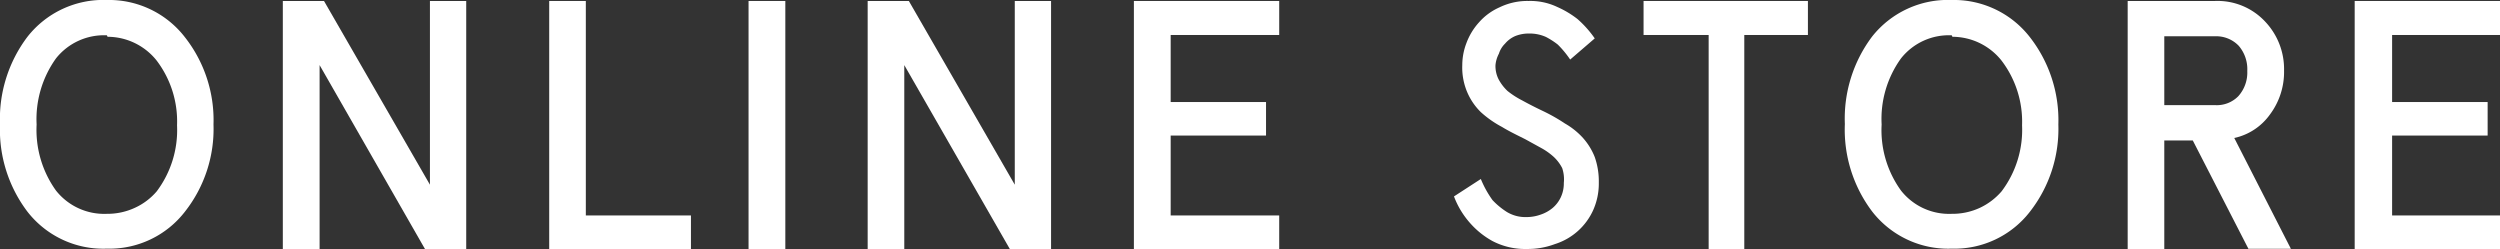 <svg xmlns="http://www.w3.org/2000/svg" viewBox="0 0 153.63 15.31"><rect x="0" y="0" width="153.63" height="15.31" fill="#333333" stroke="none"/><defs><style>.cls-1{fill:#fff;}</style></defs><title>btn_store</title><g id="レイヤー_2" data-name="レイヤー 2"><g id="tx"><path class="cls-1" d="M6.57,0a5.89,5.89,0,0,1,4.78,2.27,8.24,8.24,0,0,1,1.77,5.38A8.21,8.21,0,0,1,11.37,13a5.86,5.86,0,0,1-4.8,2.28A5.9,5.9,0,0,1,1.68,13,8.34,8.34,0,0,1,0,7.65,8.38,8.38,0,0,1,1.68,2.27,5.92,5.92,0,0,1,6.57,0Zm0,2.17A3.77,3.77,0,0,0,3.44,3.59,6.41,6.41,0,0,0,2.25,7.65a6.39,6.39,0,0,0,1.19,4.06,3.78,3.78,0,0,0,3.13,1.43,4,4,0,0,0,1.74-.38,3.89,3.89,0,0,0,1.32-1,6.27,6.27,0,0,0,1.25-4.06,6.18,6.18,0,0,0-1.27-4,3.87,3.87,0,0,0-3-1.44Z"/><path class="cls-1" d="M28.65.06V15.31H26.12L19.64,4V15.31H17.38V.06h2.53l6.51,11.29V.06Z"/><path class="cls-1" d="M36,.06V13.24h6.46v2.07H33.75V.06Z"/><path class="cls-1" d="M46,.06h2.26V15.31H46Z"/><path class="cls-1" d="M64.59.06V15.31H62.06L55.57,4V15.31H53.32V.06h2.53l6.51,11.29V.06Z"/><path class="cls-1" d="M78.61.06V2.15H71.94V6.27H77.8V8.33H71.94v4.91h6.67v2.07H69.68V.06Z"/><path class="cls-1" d="M96,10.33a2.53,2.53,0,0,0-.51-.68,4,4,0,0,0-.77-.55l-1-.55c-.48-.24-1-.49-1.42-.75A6.28,6.28,0,0,1,91,6.89a3.79,3.79,0,0,1-.83-1.21A3.87,3.87,0,0,1,89.86,4a3.78,3.78,0,0,1,.25-1.34,3.92,3.92,0,0,1,.79-1.3A3.62,3.62,0,0,1,92.15.45,3.9,3.9,0,0,1,93.94.06,3.84,3.84,0,0,1,95.7.43a5.81,5.81,0,0,1,1.24.74A6.51,6.51,0,0,1,98,2.36l-1.51,1.3a6,6,0,0,0-.76-.92A4.62,4.62,0,0,0,95,2.27a2.45,2.45,0,0,0-1-.21,2.26,2.26,0,0,0-.87.15,1.69,1.69,0,0,0-.64.47,1.49,1.49,0,0,0-.38.62A1.86,1.86,0,0,0,91.9,4a1.8,1.8,0,0,0,.19.87,2.76,2.76,0,0,0,.55.72,5.2,5.2,0,0,0,.9.58q.54.3,1.23.63a10.74,10.74,0,0,1,1.4.79,4.52,4.52,0,0,1,1.11.89A3.93,3.93,0,0,1,98,9.65a4.52,4.52,0,0,1,.25,1.58,4,4,0,0,1-.34,1.67A3.84,3.84,0,0,1,95.55,15a4.74,4.74,0,0,1-1.72.3,4.34,4.34,0,0,1-2.12-.49,5.12,5.12,0,0,1-1.36-1.09,5.24,5.24,0,0,1-1-1.65L91,11a6.28,6.28,0,0,0,.72,1.3,4.63,4.63,0,0,0,.87.72,2.2,2.2,0,0,0,1.21.32,2.57,2.57,0,0,0,.87-.15,2.28,2.28,0,0,0,.73-.4,1.94,1.94,0,0,0,.51-.66,2,2,0,0,0,.19-.89A2.16,2.16,0,0,0,96,10.33Z"/><path class="cls-1" d="M111.1.06V2.15h-3.91V15.31H105V2.15H101V.06Z"/><path class="cls-1" d="M119.94,0a5.91,5.91,0,0,1,4.79,2.27,8.29,8.29,0,0,1,1.76,5.38A8.26,8.26,0,0,1,124.75,13a5.86,5.86,0,0,1-4.81,2.28A5.92,5.92,0,0,1,115.05,13a8.34,8.34,0,0,1-1.68-5.38,8.38,8.38,0,0,1,1.68-5.38A5.94,5.94,0,0,1,119.94,0Zm0,2.17a3.75,3.75,0,0,0-3.12,1.42,6.35,6.35,0,0,0-1.19,4.06,6.33,6.33,0,0,0,1.19,4.06,3.76,3.76,0,0,0,3.12,1.43,4,4,0,0,0,1.75-.38,4,4,0,0,0,1.31-1,6.27,6.27,0,0,0,1.26-4.06,6.19,6.19,0,0,0-1.28-4,3.87,3.87,0,0,0-3-1.44Z"/><path class="cls-1" d="M134.75,8.63H133v6.68h-2.25V.06h5.36a4,4,0,0,1,3.1,1.28,4.24,4.24,0,0,1,1.15,3,4.36,4.36,0,0,1-.87,2.7,3.64,3.64,0,0,1-2.19,1.44l3.48,6.81h-2.61ZM133,6.46h3.11a1.85,1.85,0,0,0,1.44-.55,2.18,2.18,0,0,0,.55-1.55,2.2,2.2,0,0,0-.53-1.55,1.91,1.91,0,0,0-1.46-.58H133Z"/><path class="cls-1" d="M153.63.06V2.15H147V6.27h5.87V8.33H147v4.91h6.68v2.07H144.7V.06Z"/></g></g></svg>